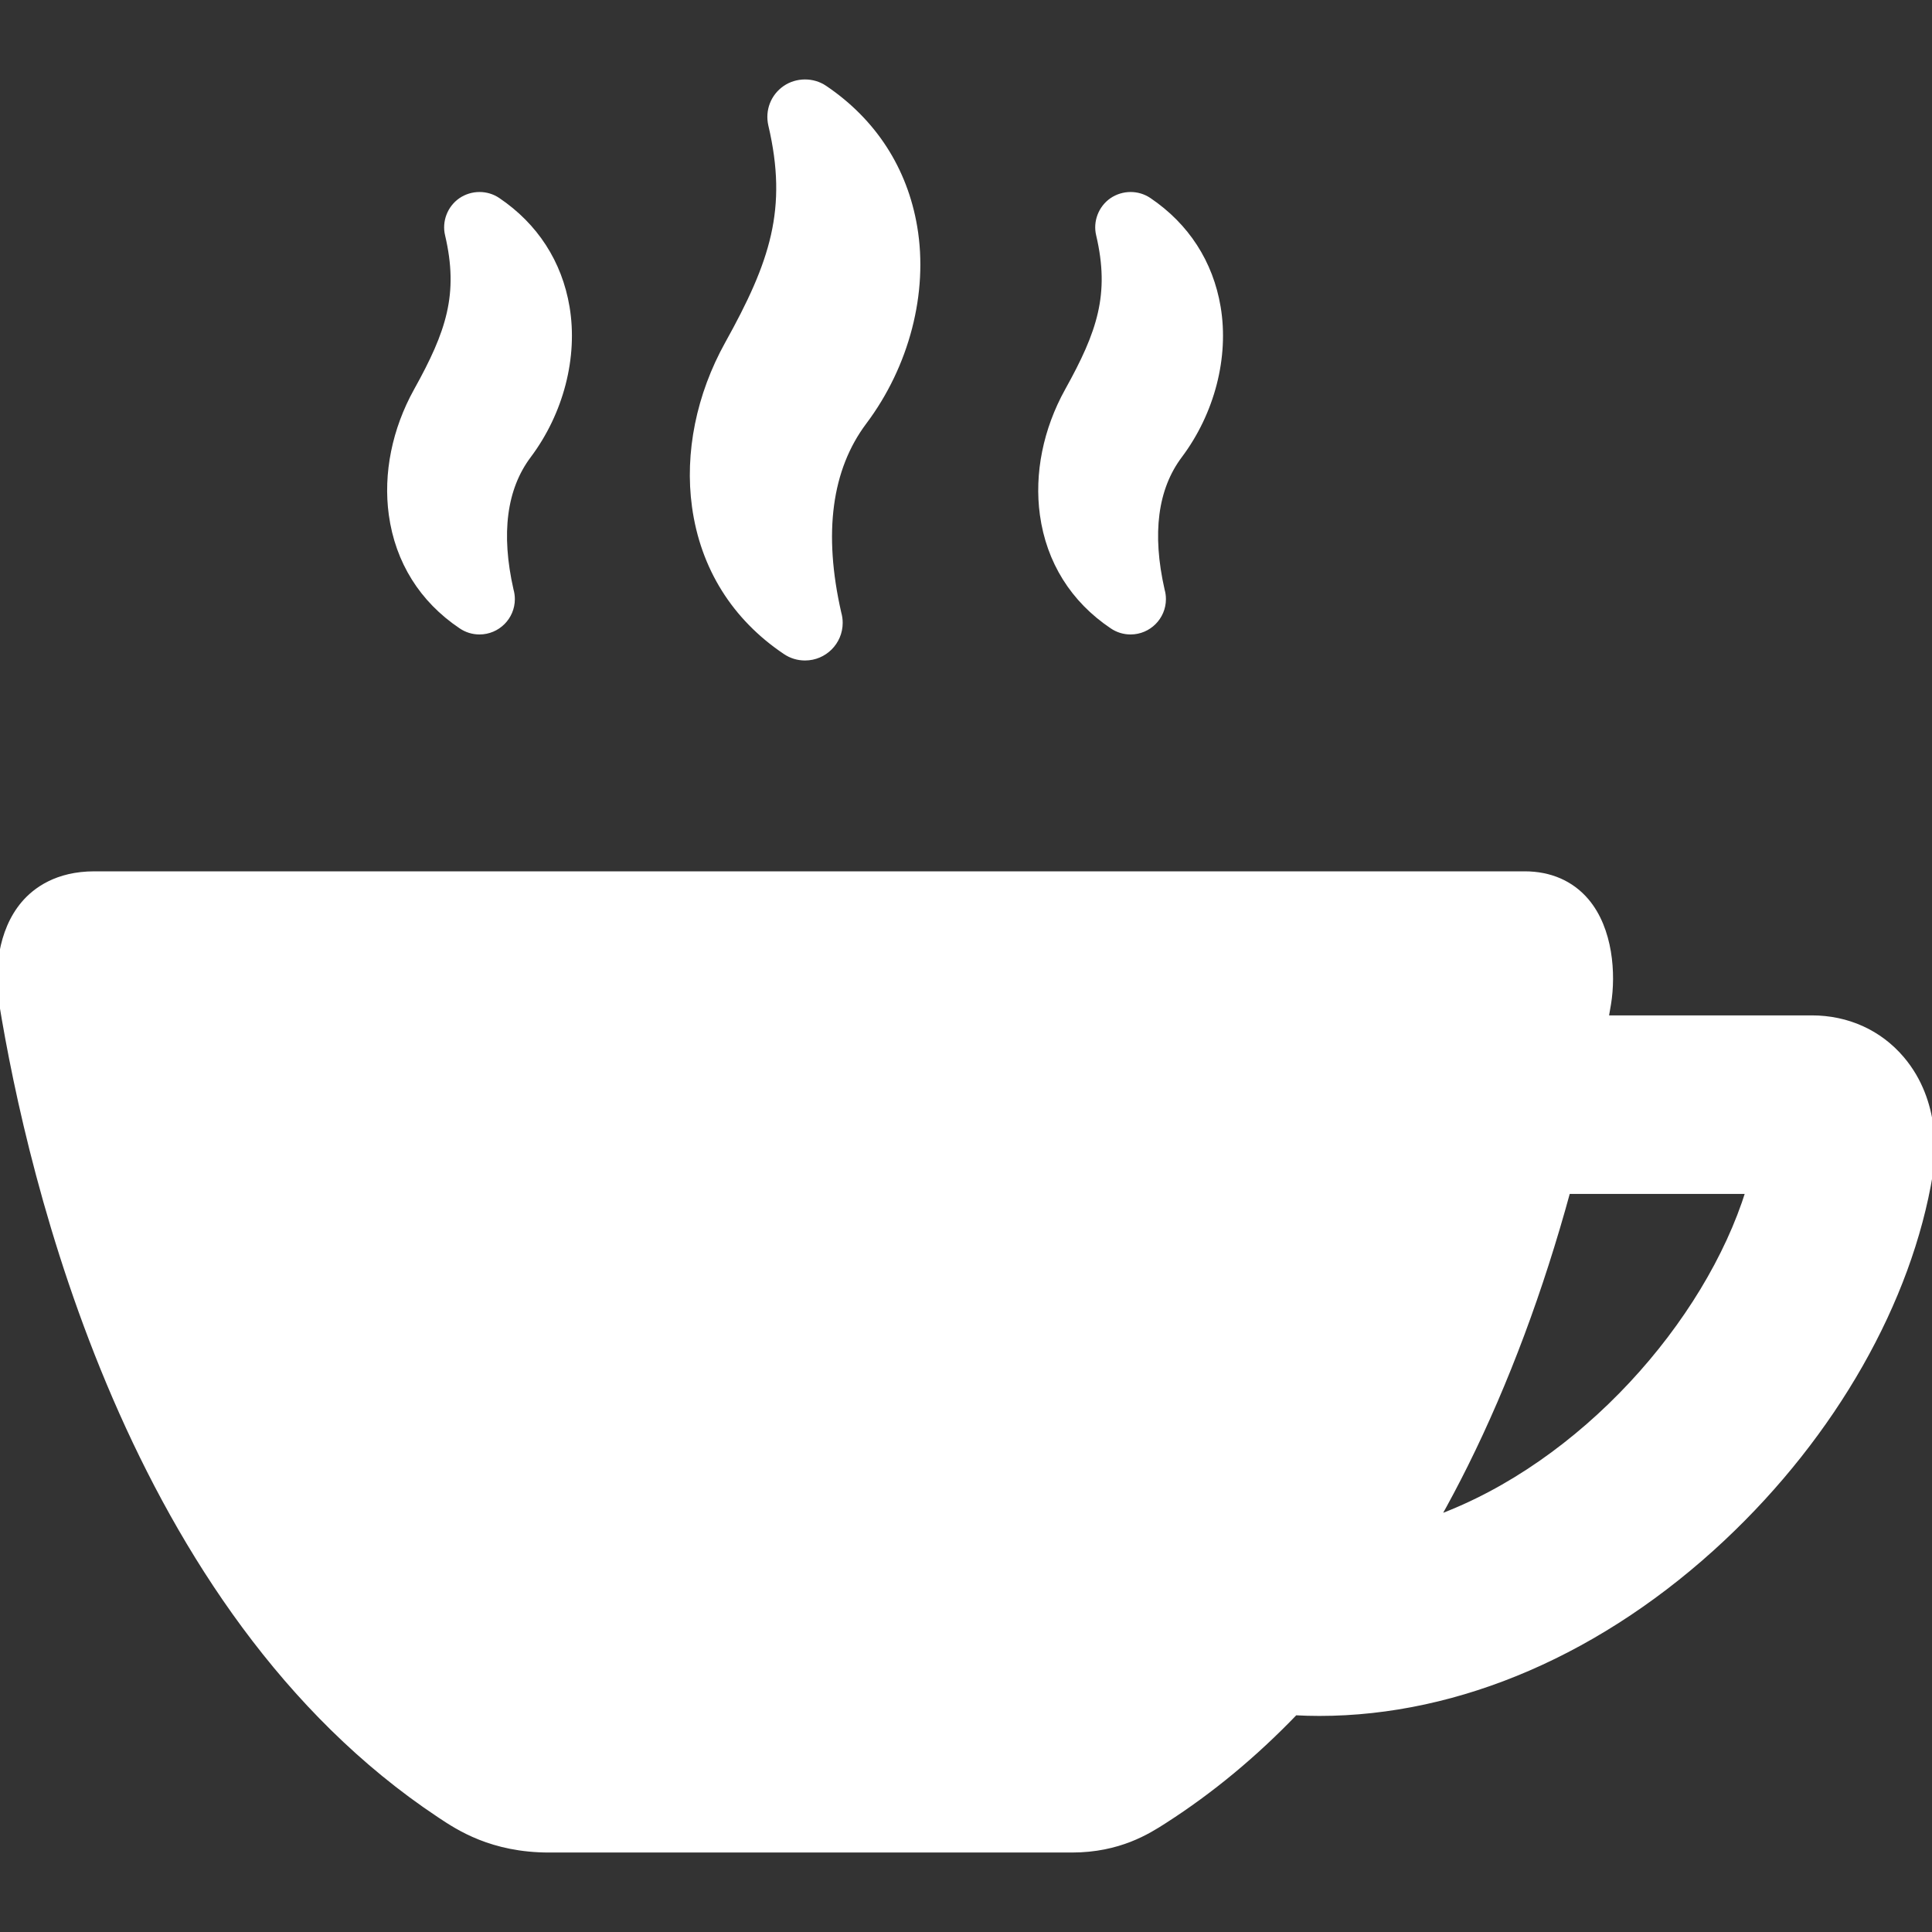 <!DOCTYPE svg PUBLIC "-//W3C//DTD SVG 1.1//EN" "http://www.w3.org/Graphics/SVG/1.1/DTD/svg11.dtd">
<!-- Uploaded to: SVG Repo, www.svgrepo.com, Transformed by: SVG Repo Mixer Tools -->
<svg fill="#ffffff" height="800px" width="800px" version="1.1" id="Capa_1" xmlns="http://www.w3.org/2000/svg" xmlns:xlink="http://www.w3.org/1999/xlink" viewBox="0 0 335.432 335.432" xml:space="preserve" stroke="#ffffff">
<rect x="0" y="0" width="335.432" height="335.432" fill="#333333" stroke="none"/>
<g id="SVGRepo_bgCarrier" stroke-width="0"/>
<g id="SVGRepo_tracerCarrier" stroke-linecap="round" stroke-linejoin="round"/>
<g id="SVGRepo_iconCarrier"> <g> <path d="M136.373,113.135c0.998,0.679,2.169,1.038,3.386,1.038h0.014c3.328,0,6.035-2.706,6.035-6.032 c0-0.571-0.079-1.134-0.235-1.68c-3.172-13.899-1.68-25.076,4.436-33.224c7.385-9.837,10.655-22.467,8.748-33.782 c-1.688-10.047-7.089-18.397-15.612-24.143c-2.018-1.365-4.789-1.355-6.806,0.03c-2.054,1.415-3.018,3.901-2.452,6.348 c3.429,14.626,0.302,23.91-7.536,38.008c-4.966,8.933-6.993,18.972-5.708,28.266C122.098,98.499,127.546,107.208,136.373,113.135z"/> <path d="M193.113,108.673c0.938,0.642,2.035,0.981,3.172,0.981h0.006c3.108,0,5.637-2.529,5.637-5.637 c0-0.52-0.071-1.035-0.214-1.536c-2.236-9.841-1.206-17.713,3.063-23.399c5.621-7.488,8.108-17.114,6.653-25.75 c-1.297-7.712-5.443-14.125-11.991-18.544c-1.881-1.268-4.421-1.283-6.367,0.042c-1.896,1.317-2.805,3.708-2.27,5.917 c2.432,10.369,0.188,16.994-5.423,27.083c-3.776,6.794-5.316,14.438-4.335,21.523C182.161,97.443,186.347,104.132,193.113,108.673z "/> <path d="M80.074,108.673c0.938,0.642,2.035,0.981,3.172,0.981h0.006c3.108,0,5.637-2.529,5.637-5.637 c0-0.523-0.072-1.042-0.217-1.544c-2.232-9.837-1.201-17.707,3.065-23.391c5.621-7.488,8.108-17.114,6.653-25.75 c-1.297-7.713-5.444-14.125-11.992-18.544c-1.88-1.268-4.421-1.285-6.366,0.042c-1.896,1.317-2.805,3.708-2.27,5.917 c2.431,10.367,0.188,16.993-5.423,27.083c-3.776,6.794-5.316,14.438-4.335,21.523C69.122,97.443,73.308,104.132,80.074,108.673z"/> <path d="M330.149,183.855c-3.87-4.556-9.403-7.065-15.581-7.065h-35.794c0.145-0.842,0.297-1.68,0.436-2.525 c0.845-5.154,0.352-12.915-3.819-17.825c-2.589-3.048-6.279-4.66-10.67-4.66H16.389c-6.499,0-10.244,2.799-12.241,5.146 c-4.088,4.808-4.652,12.008-3.816,17.143c4.967,30.517,22.312,105.346,75.958,141.004l0.16,0.106 c3.127,2.081,8.947,5.955,18.88,5.955h90.776c8.189,0,13.223-3.228,15.927-4.962l0.139-0.089 c8.071-5.173,15.636-11.452,22.677-18.781c1.391,0.074,2.791,0.116,4.205,0.116c24.313,0,49.188-10.787,70.046-30.374 c19.245-18.071,32.363-41.139,35.993-63.286C335.546,200.99,336.531,191.369,330.149,183.855z M249.466,263.601 c1.696-3.02,3.346-6.123,4.938-9.327c7.084-14.254,13.073-30.322,17.75-47.484H303.6 C296.409,229.856,274.641,254.37,249.466,263.601z"/> </g> </g>
</svg>